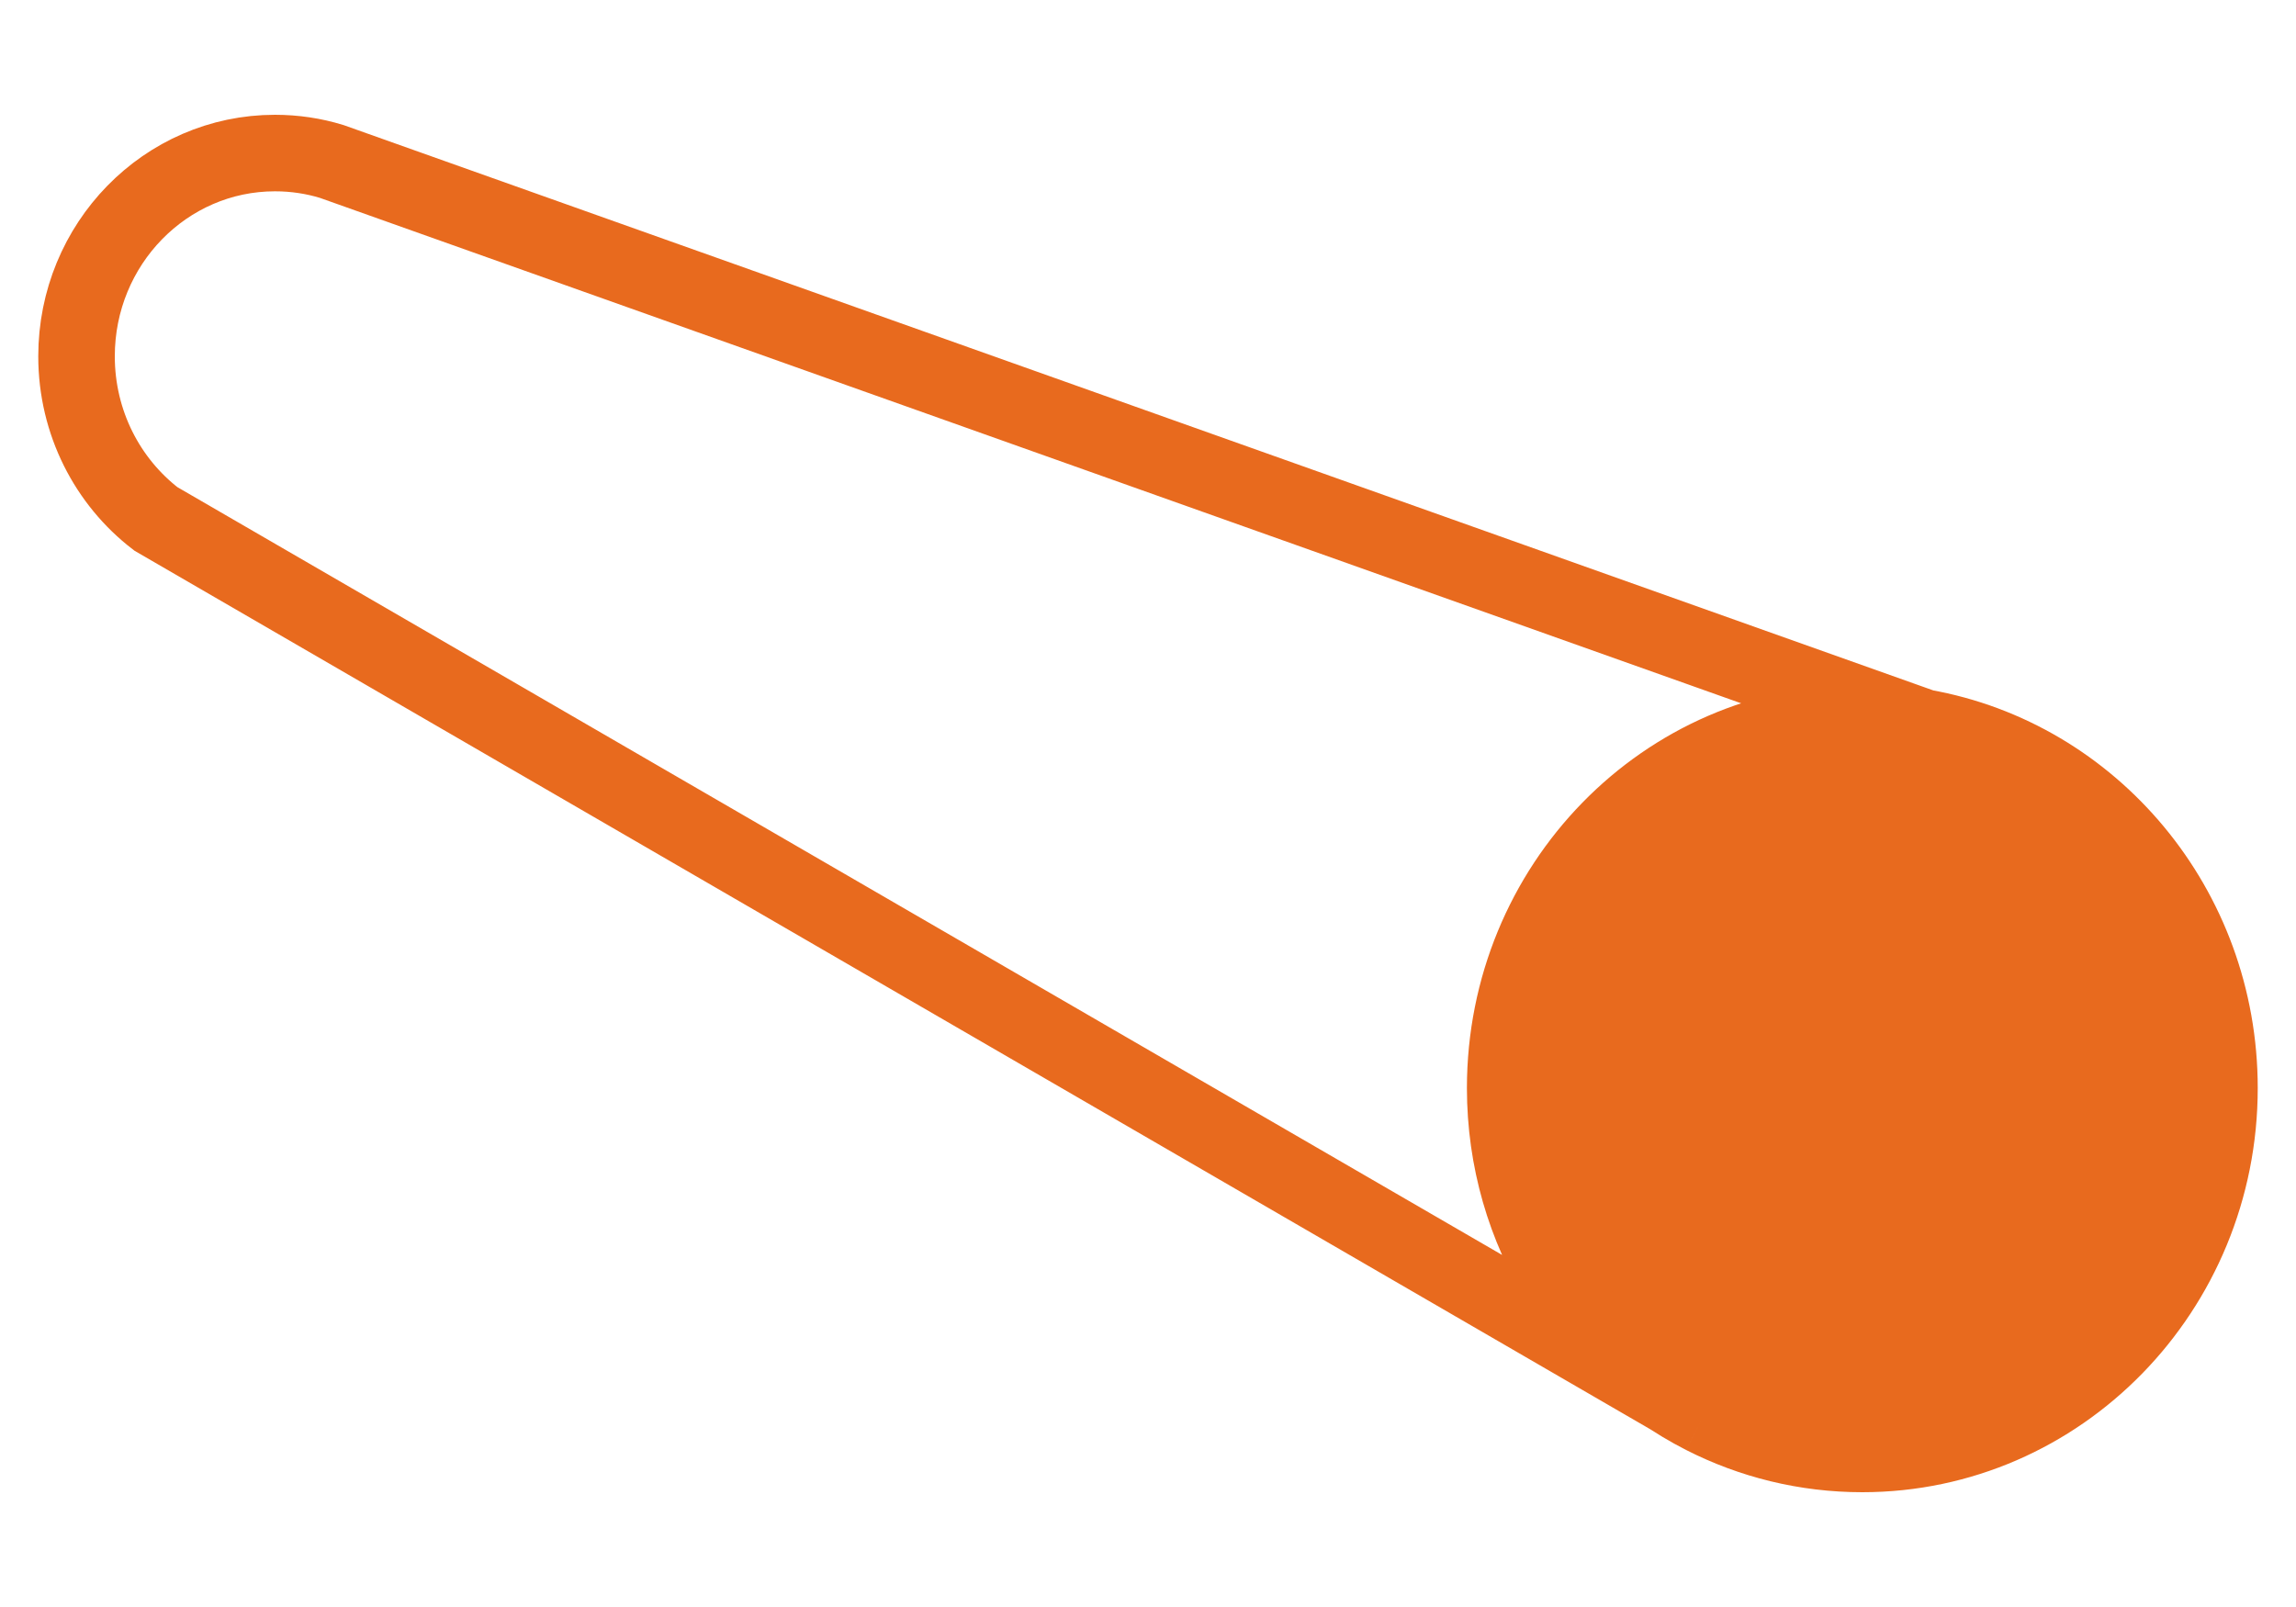 <svg width="30" height="21" viewBox="0 0 30 21" fill="none" xmlns="http://www.w3.org/2000/svg">
<path d="M29 14.219C29 16.859 26.911 19 24.333 19C23.588 19 22.884 18.821 22.259 18.503C20.723 17.721 19.667 16.096 19.667 14.219C19.667 11.578 21.756 9.438 24.333 9.438C24.606 9.438 24.873 9.461 25.132 9.507C27.329 9.896 29 11.857 29 14.219Z" fill="#E86A1E"/>
<path d="M22.259 18.503C22.884 18.821 23.588 19 24.333 19C26.911 19 29 16.859 29 14.219C29 11.857 27.329 9.896 25.132 9.507M22.259 18.503C20.723 17.721 19.667 16.096 19.667 14.219C19.667 11.578 21.756 9.438 24.333 9.438C24.606 9.438 24.873 9.461 25.132 9.507M22.259 18.503L2.037 6.781C1.407 6.297 1 5.525 1 4.656C1 3.189 2.161 2 3.593 2C3.85 2 4.099 2.038 4.334 2.11L25.132 9.507" stroke="#E86A1E"/>
</svg>
